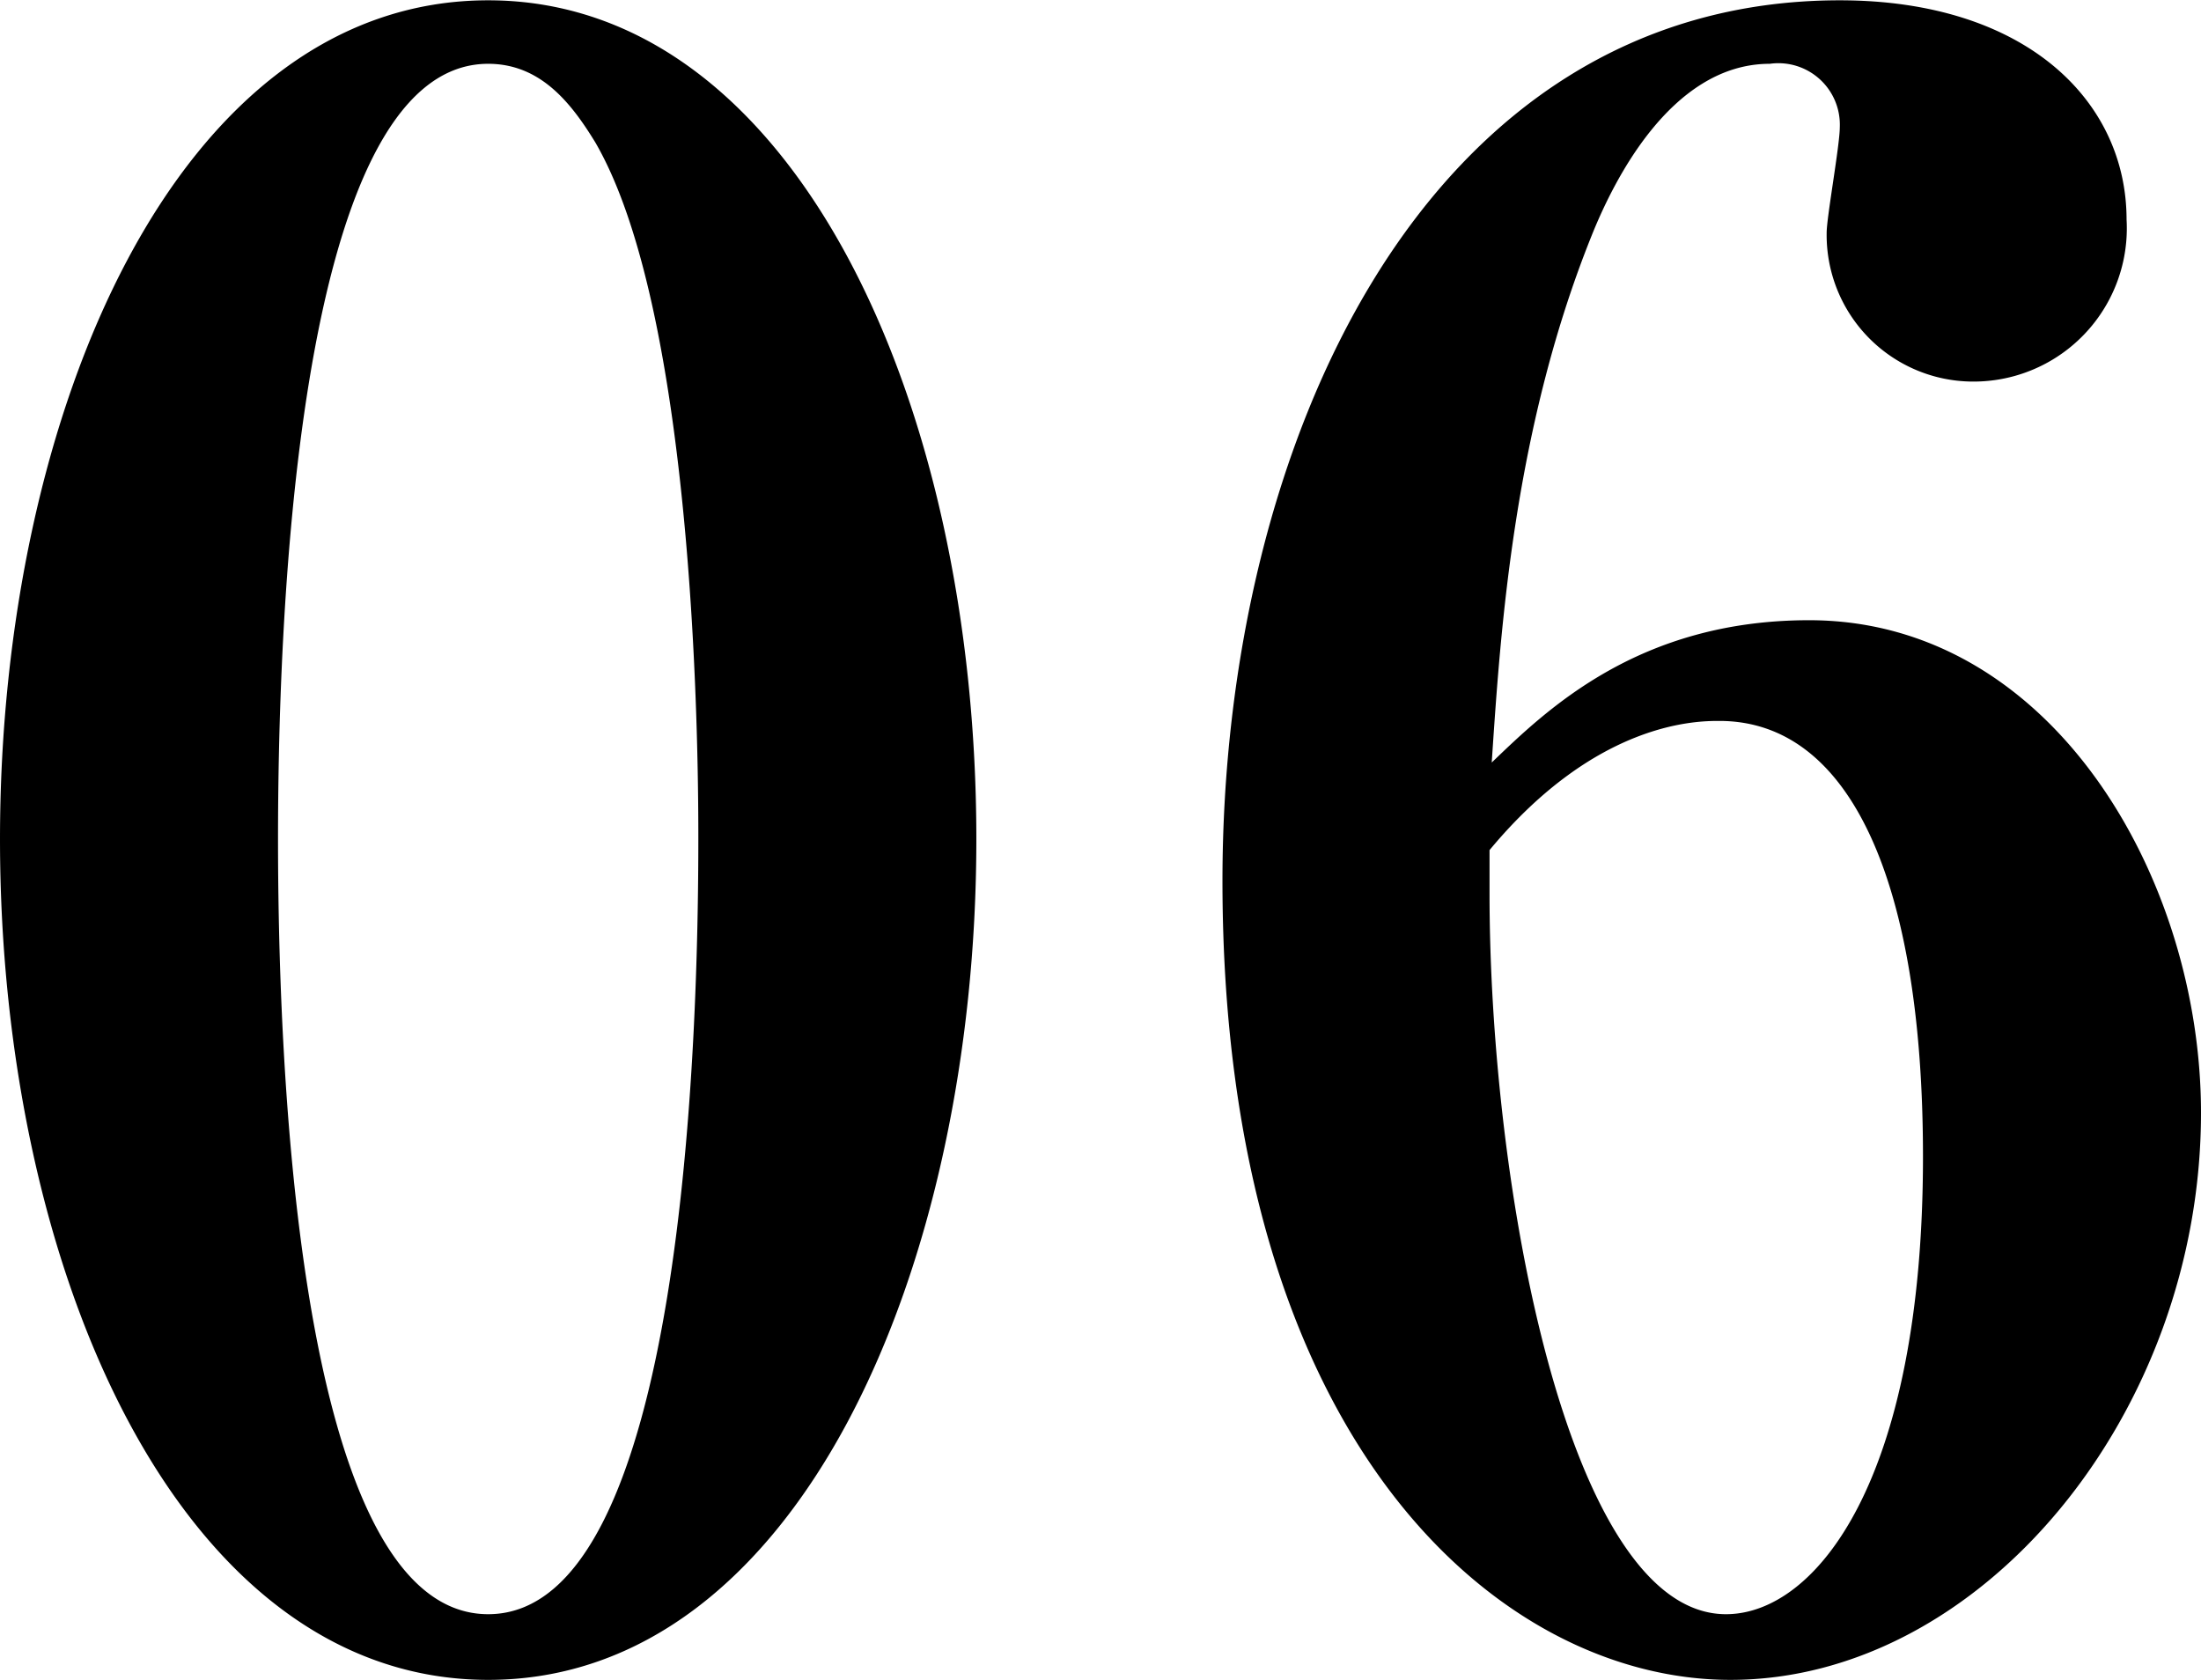 <svg xmlns="http://www.w3.org/2000/svg" width="70.38" height="53.72" viewBox="0 0 70.38 53.72">
  <defs>
    <style>
      .cls-1 {
        fill-rule: evenodd;
      }
    </style>
  </defs>
  <path id="_06" data-name="06" class="cls-1" d="M2654.53,3011.45c0-13.93-5.81-26.82-15.61-26.82-9.94,0-15.61,13.17-15.61,26.82,0,13.79,5.74,26.88,15.61,26.88C2648.86,3038.33,2654.53,3025.1,2654.53,3011.45Zm-8.89,0c0,6.02-.42,24.78-6.72,24.78s-6.72-18.76-6.72-24.78,0.42-24.79,6.72-24.79c1.68,0,2.66,1.26,3.43,2.52C2645.64,2994.86,2645.64,3009.56,2645.64,3011.45Zm48.05,8.75c0-7.49-4.76-15.75-12.53-15.75-5.46,0-8.4,2.87-10.15,4.55,0.28-4.2.7-10.78,3.29-17.08,0.56-1.33,2.38-5.26,5.6-5.26a1.966,1.966,0,0,1,2.24,2.03c0,0.57-.42,2.88-0.42,3.37a4.688,4.688,0,0,0,4.69,4.76,4.9,4.9,0,0,0,4.9-5.18c0-3.79-3.22-7.01-9.17-7.01-13.3,0-19.74,14.22-19.74,28.15,0,17.99,8.89,25.55,16.24,25.55C2686.69,3038.33,2693.69,3029.79,2693.69,3020.2Zm-8.89,1.4c0,10.36-3.43,14.63-6.3,14.63-5.04,0-7.56-13.65-7.56-23.03v-1.4c3.43-4.13,6.65-4.13,7.35-4.13C2682.49,3007.67,2684.8,3012.85,2684.8,3021.6Z" transform="translate(-2623.31 -2984.62)"/>
</svg>
